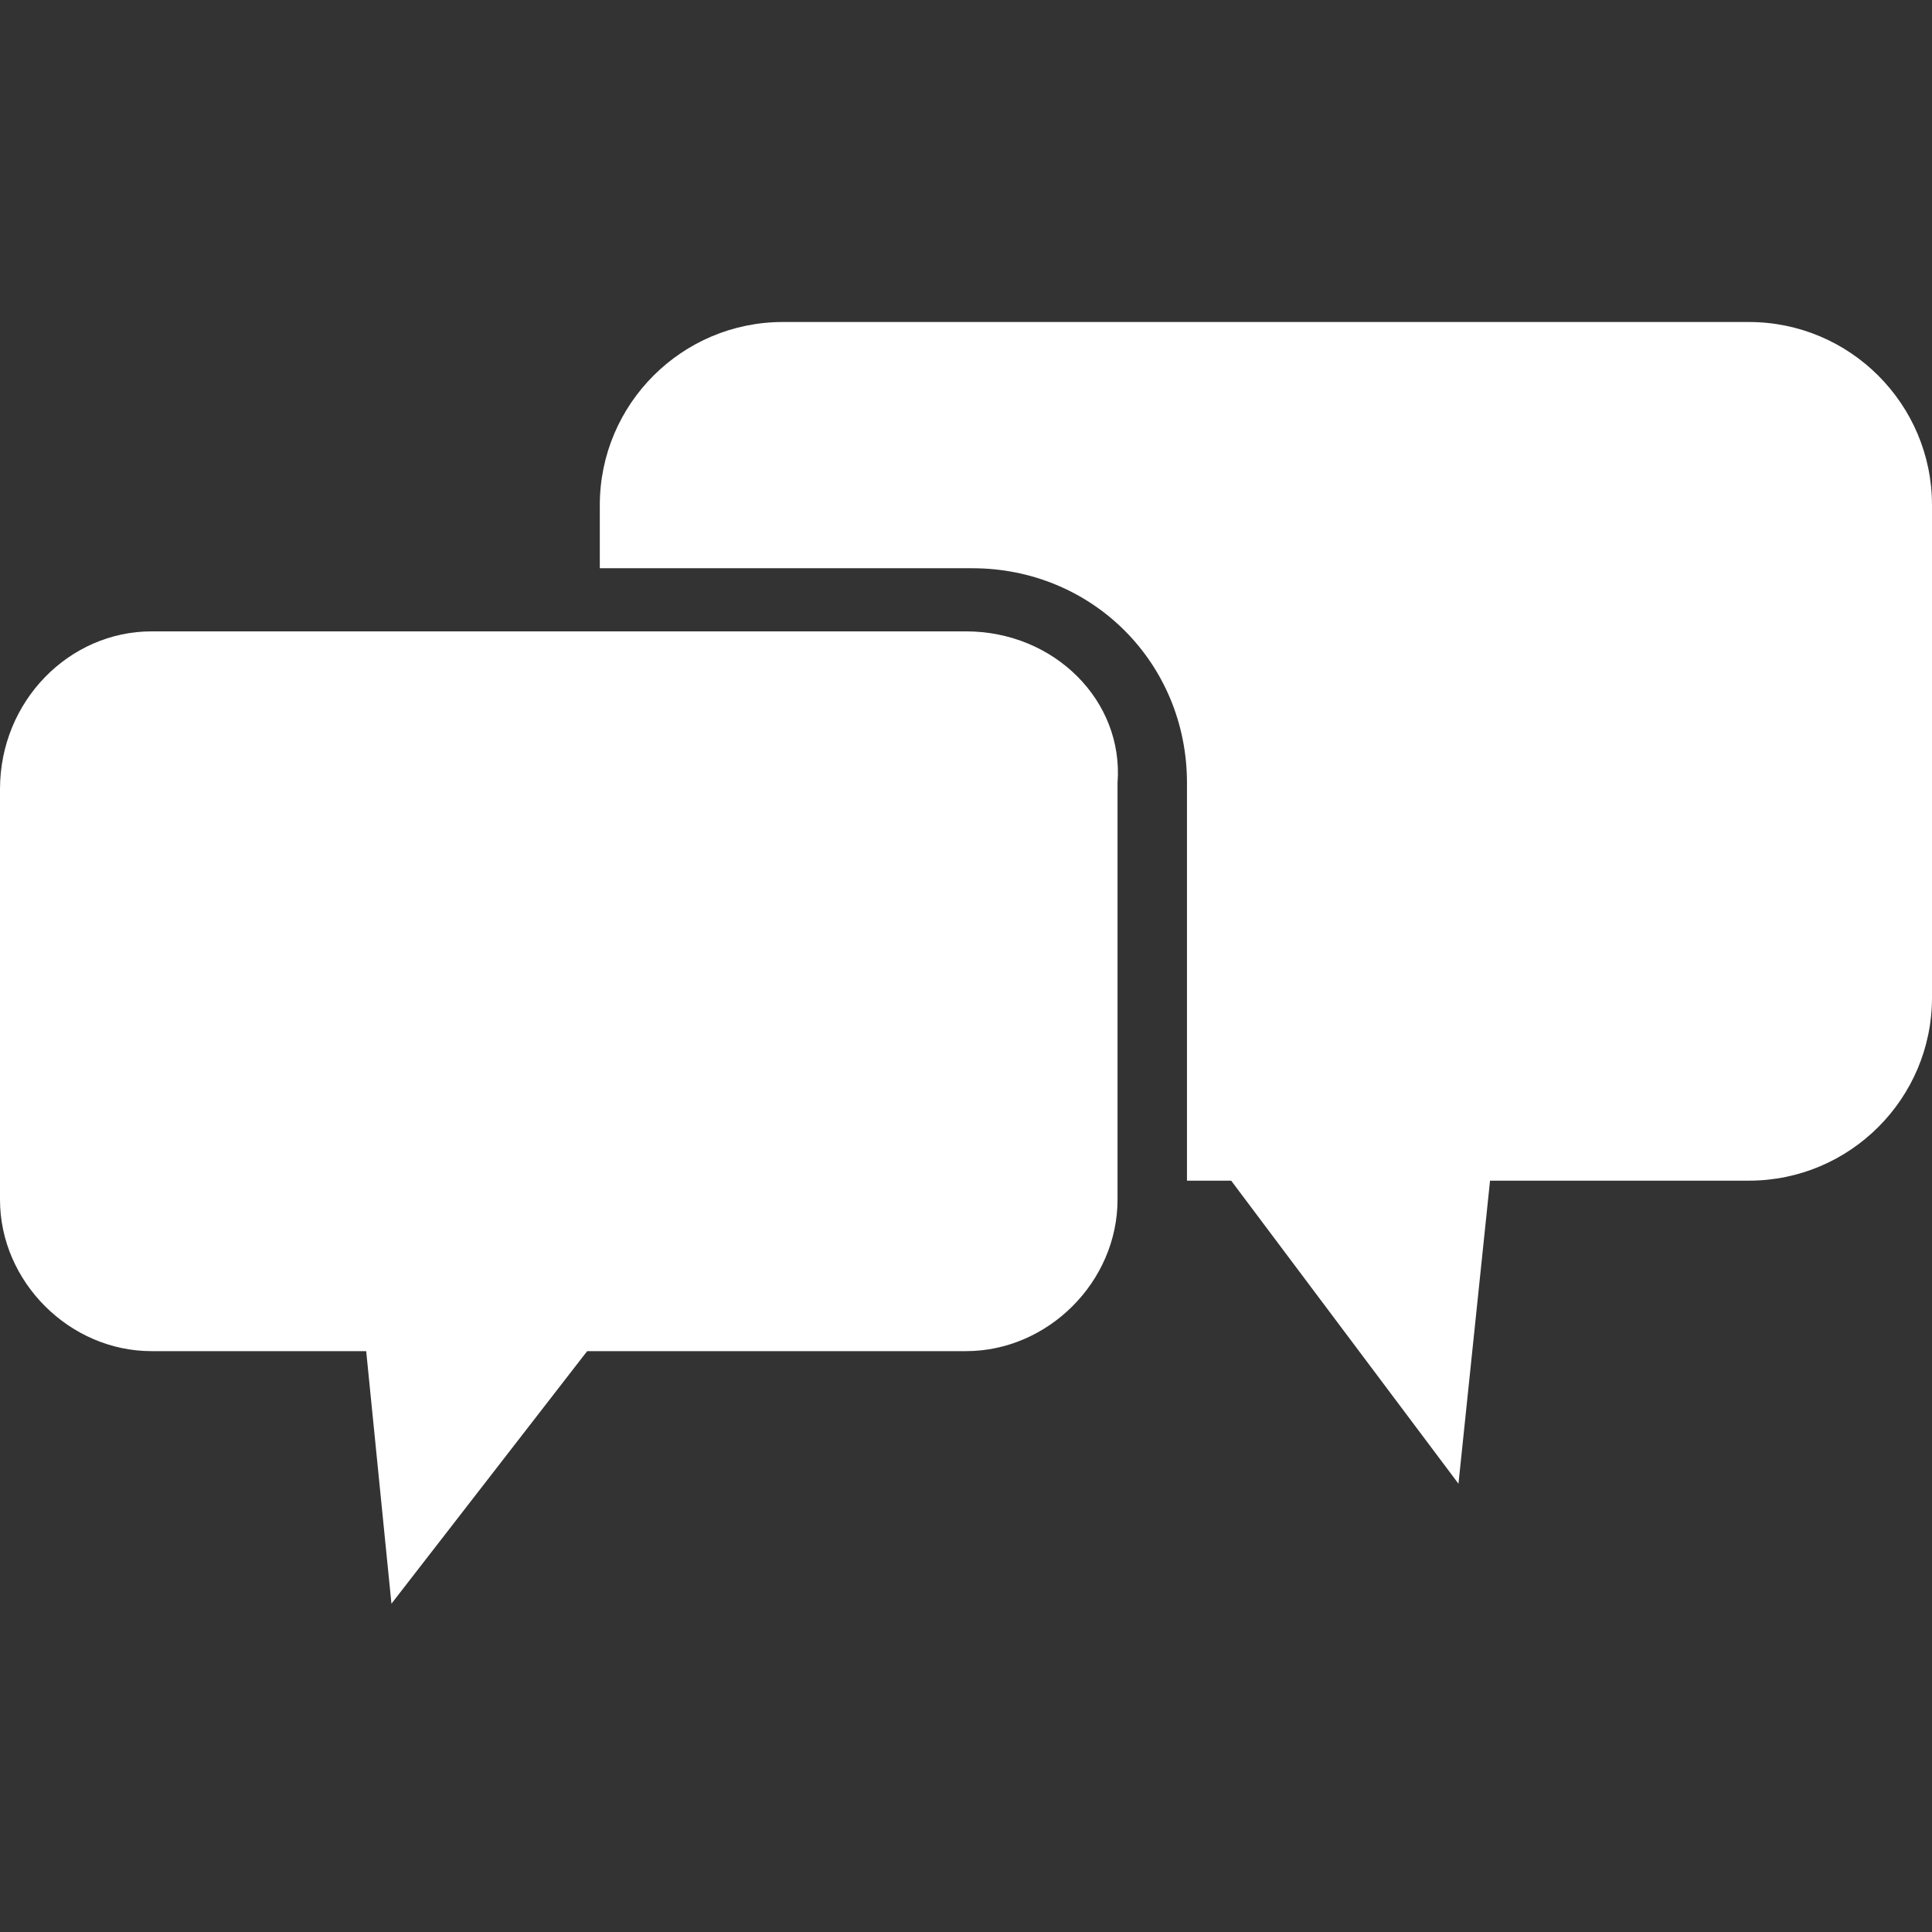 <?xml version="1.0" encoding="utf-8"?>
<!-- Generator: Adobe Illustrator 25.3.1, SVG Export Plug-In . SVG Version: 6.00 Build 0)  -->
<svg version="1.1" id="Ebene_1" xmlns="http://www.w3.org/2000/svg" xmlns:xlink="http://www.w3.org/1999/xlink" x="0px" y="0px"
	 viewBox="0 0 30.6 30.6" style="enable-background:new 0 0 30.6 30.6;" xml:space="preserve">
<rect x="0" y="0" width="30.6" height="30.6" fill="#333333" stroke="none"/>
<style type="text/css">
	.st0{clip-path:url(#SVGID_2_);fill:#FFFFFF;}
</style>
<g>
	<defs>
		<rect id="SVGID_1_" y="5.1" width="30.6" height="20.4"/>
	</defs>
	<clipPath id="SVGID_2_">
		<use xlink:href="#SVGID_1_"  style="overflow:visible;"/>
	</clipPath>
	<path class="st0" d="M27.7,5.1H12.4c-1.6,0-2.9,1.3-2.9,2.9v1h5.9c1.9,0,3.4,1.5,3.4,3.4v6.3h0.7l3.6,4.8l0.5-4.8h4.1
		c1.6,0,2.9-1.3,2.9-2.9V8C30.6,6.4,29.3,5.1,27.7,5.1"/>
	<path class="st0" d="M15.3,10H2.4C1.1,10,0,11.1,0,12.5V19c0,1.3,1.1,2.4,2.4,2.4h3.4l0.4,4l3.1-4h6c1.3,0,2.4-1.1,2.4-2.4v-6.6
		C17.8,11.1,16.7,10,15.3,10"/>
</g>
</svg>
